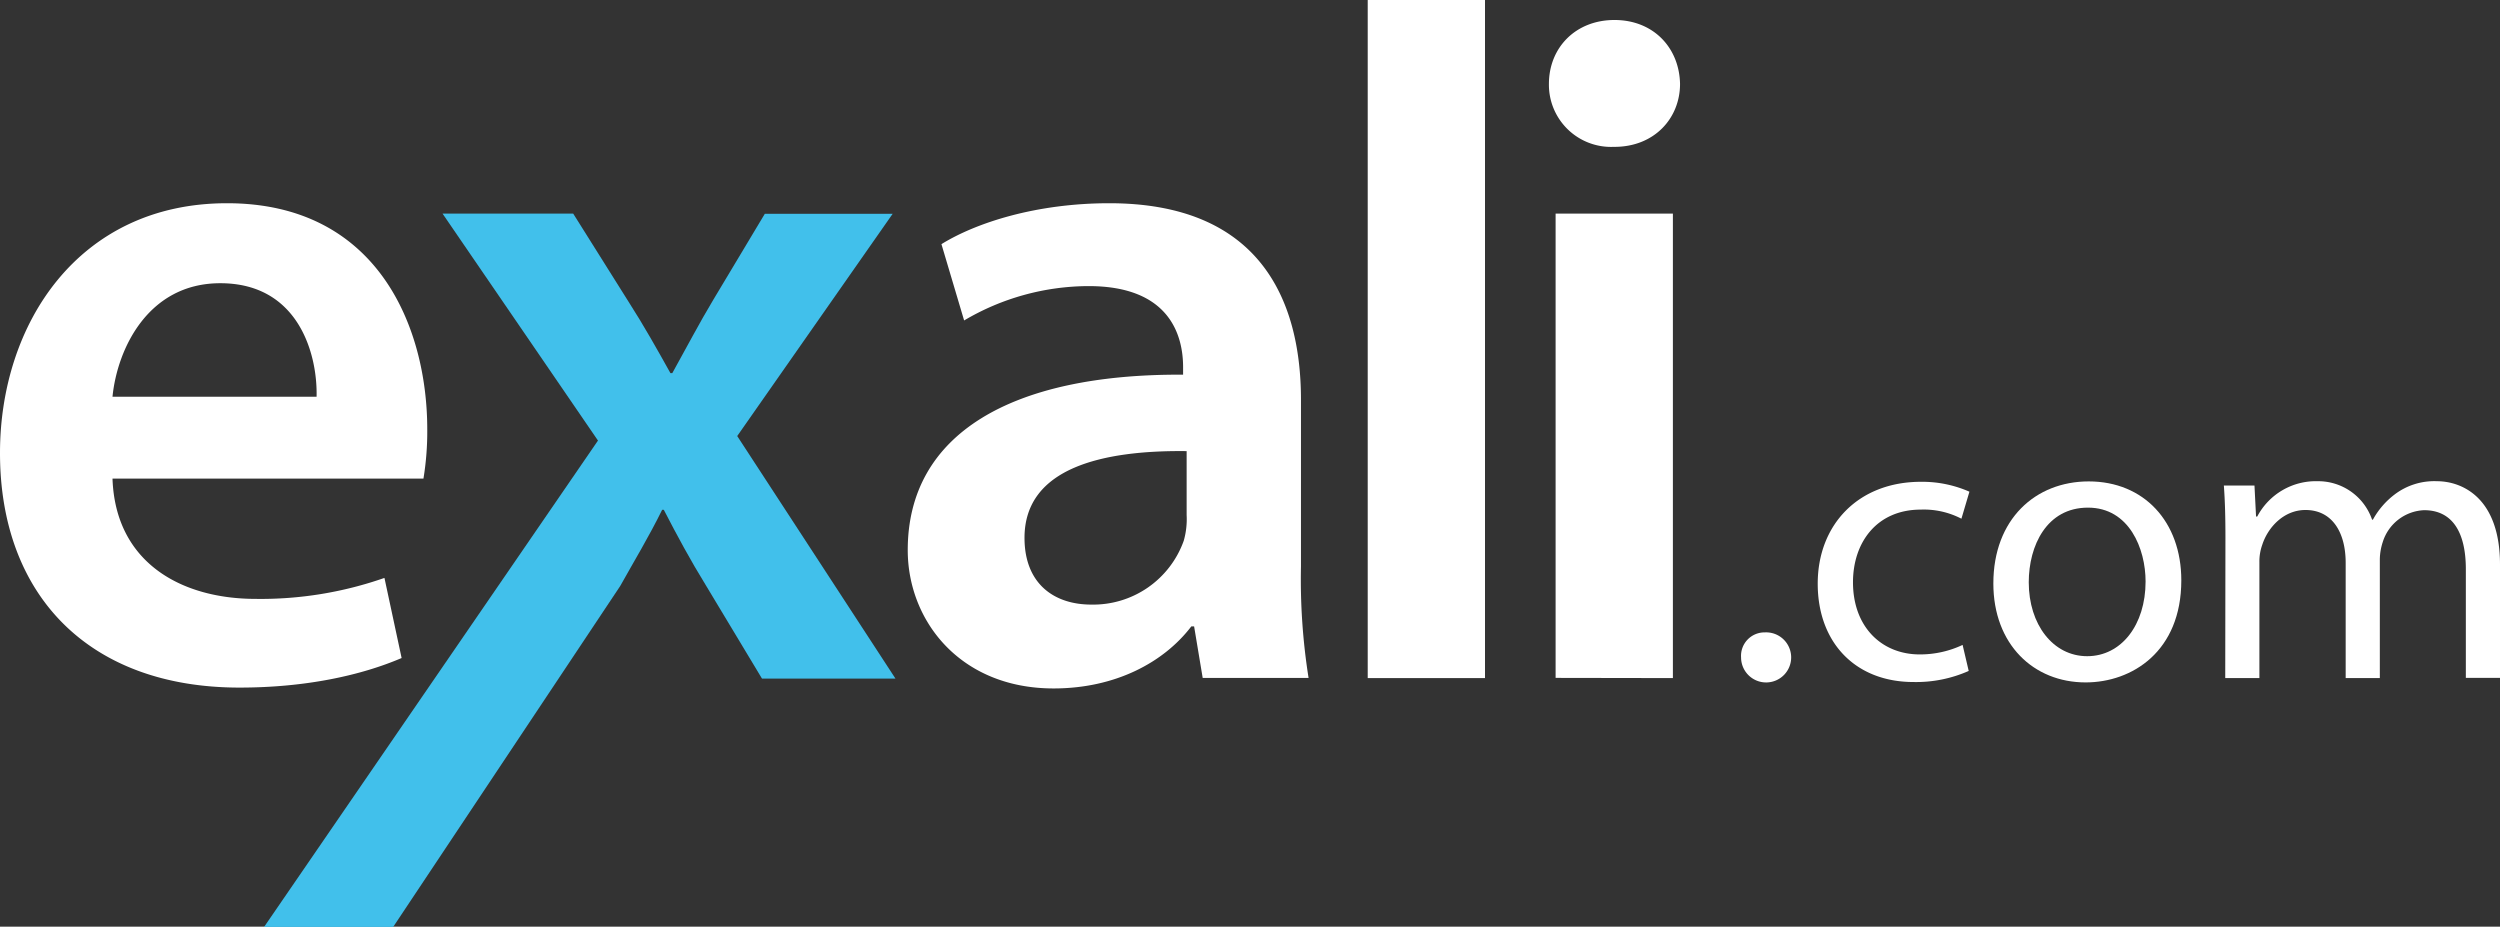 <svg id="Ebene_1" data-name="Ebene 1" xmlns="http://www.w3.org/2000/svg" viewBox="0 0 381.33 141.35"><rect x="0" y="0" width="381.33" height="141.35" fill="#333333" stroke="none"/><defs><style>.cls-1{fill:#fff;}.cls-2{fill:#41c0eb;}</style></defs><path class="cls-1" d="M17.16,73C17.6,85.82,27.64,91.35,39,91.35a57.12,57.12,0,0,0,19.64-3.2l2.62,12.22c-6.11,2.62-14.55,4.51-24.73,4.51C13.53,104.88,0,90.77,0,69.1,0,49.46,11.93,31,34.62,31c23,0,30.55,18.91,30.55,34.48A44.07,44.07,0,0,1,64.59,73ZM48.29,60.51C48.44,54,45.53,43.2,33.6,43.2c-11,0-15.71,10-16.44,17.31Z"/><path class="cls-2" d="M87.43,32.58,95.86,46c2.33,3.63,4.37,7.27,6.4,10.91h.29c2.19-3.93,4.08-7.57,6.26-11.2l7.85-13.1h19.5l-23.71,33.9,24.14,37H116.23l-8.58-14.26c-2.33-3.78-4.37-7.56-6.4-11.49H101c-2,4.07-4.21,7.71-6.4,11.63l-34.63,52H40.28L91.21,67.2,67.5,32.58Z"/><path class="cls-1" d="M198.44,86.41a95.9,95.9,0,0,0,1.16,17H183.45l-1.31-7.86h-.43c-4.22,5.53-11.64,9.46-21,9.46-14.26,0-22.25-10.33-22.25-21.1,0-17.74,15.85-26.91,42-26.76V56c0-4.65-1.89-12.36-14.4-12.36a37.45,37.45,0,0,0-19,5.24L143.6,37.24C148.83,34,158,31,169.2,31c22.69,0,29.24,14.41,29.24,30ZM181,68.81c-12.66-.15-24.73,2.47-24.73,13.23,0,7,4.51,10.18,10.18,10.18a14.67,14.67,0,0,0,14.11-9.74,12,12,0,0,0,.44-3.93Z"/><path class="cls-1" d="M208.62,0h17.89V103.43H208.62Z"/><path class="cls-1" d="M246.15,22.4a9.48,9.48,0,0,1-9.89-9.6c0-5.53,4.07-9.75,10-9.75s9.89,4.22,10,9.75c0,5.24-3.92,9.6-10,9.6Zm-8.87,81V32.58h17.89v70.85Z"/><path class="cls-1" d="M265.57,100.28a3.58,3.58,0,0,1,3.63-3.82,3.82,3.82,0,1,1-3.63,3.82Z"/><path class="cls-1" d="M300.29,102.34a19.74,19.74,0,0,1-8.42,1.69c-8.85,0-14.61-6-14.61-15S283.45,73.49,293,73.49a17.85,17.85,0,0,1,7.4,1.51l-1.22,4.12A12.43,12.43,0,0,0,293,77.73c-6.73,0-10.36,5-10.36,11.09,0,6.79,4.36,11,10.18,11a15.21,15.21,0,0,0,6.54-1.45Z"/><path class="cls-1" d="M332.72,88.52c0,10.85-7.51,15.57-14.6,15.57-7.94,0-14.07-5.81-14.07-15.09,0-9.82,6.43-15.57,14.55-15.57C327,73.43,332.72,79.55,332.72,88.52Zm-23.27.3c0,6.42,3.7,11.27,8.91,11.27s8.91-4.78,8.91-11.39c0-5-2.49-11.27-8.79-11.27S309.45,83.24,309.45,88.82Z"/><path class="cls-1" d="M339.45,82c0-3-.06-5.51-.24-7.94h4.67l.24,4.73h.18a10.1,10.1,0,0,1,9.21-5.39,8.69,8.69,0,0,1,8.31,5.87h.12a12.16,12.16,0,0,1,3.27-3.81,10,10,0,0,1,6.49-2.06c3.87,0,9.63,2.54,9.63,12.72v17.28h-5.21V86.82c0-5.64-2.06-9-6.36-9a6.91,6.91,0,0,0-6.31,4.85A8.83,8.83,0,0,0,363,85.3v18.13h-5.21V85.85c0-4.67-2.07-8.06-6.13-8.06-3.33,0-5.75,2.67-6.6,5.33a7.45,7.45,0,0,0-.43,2.61v17.7h-5.21Z"/></svg>